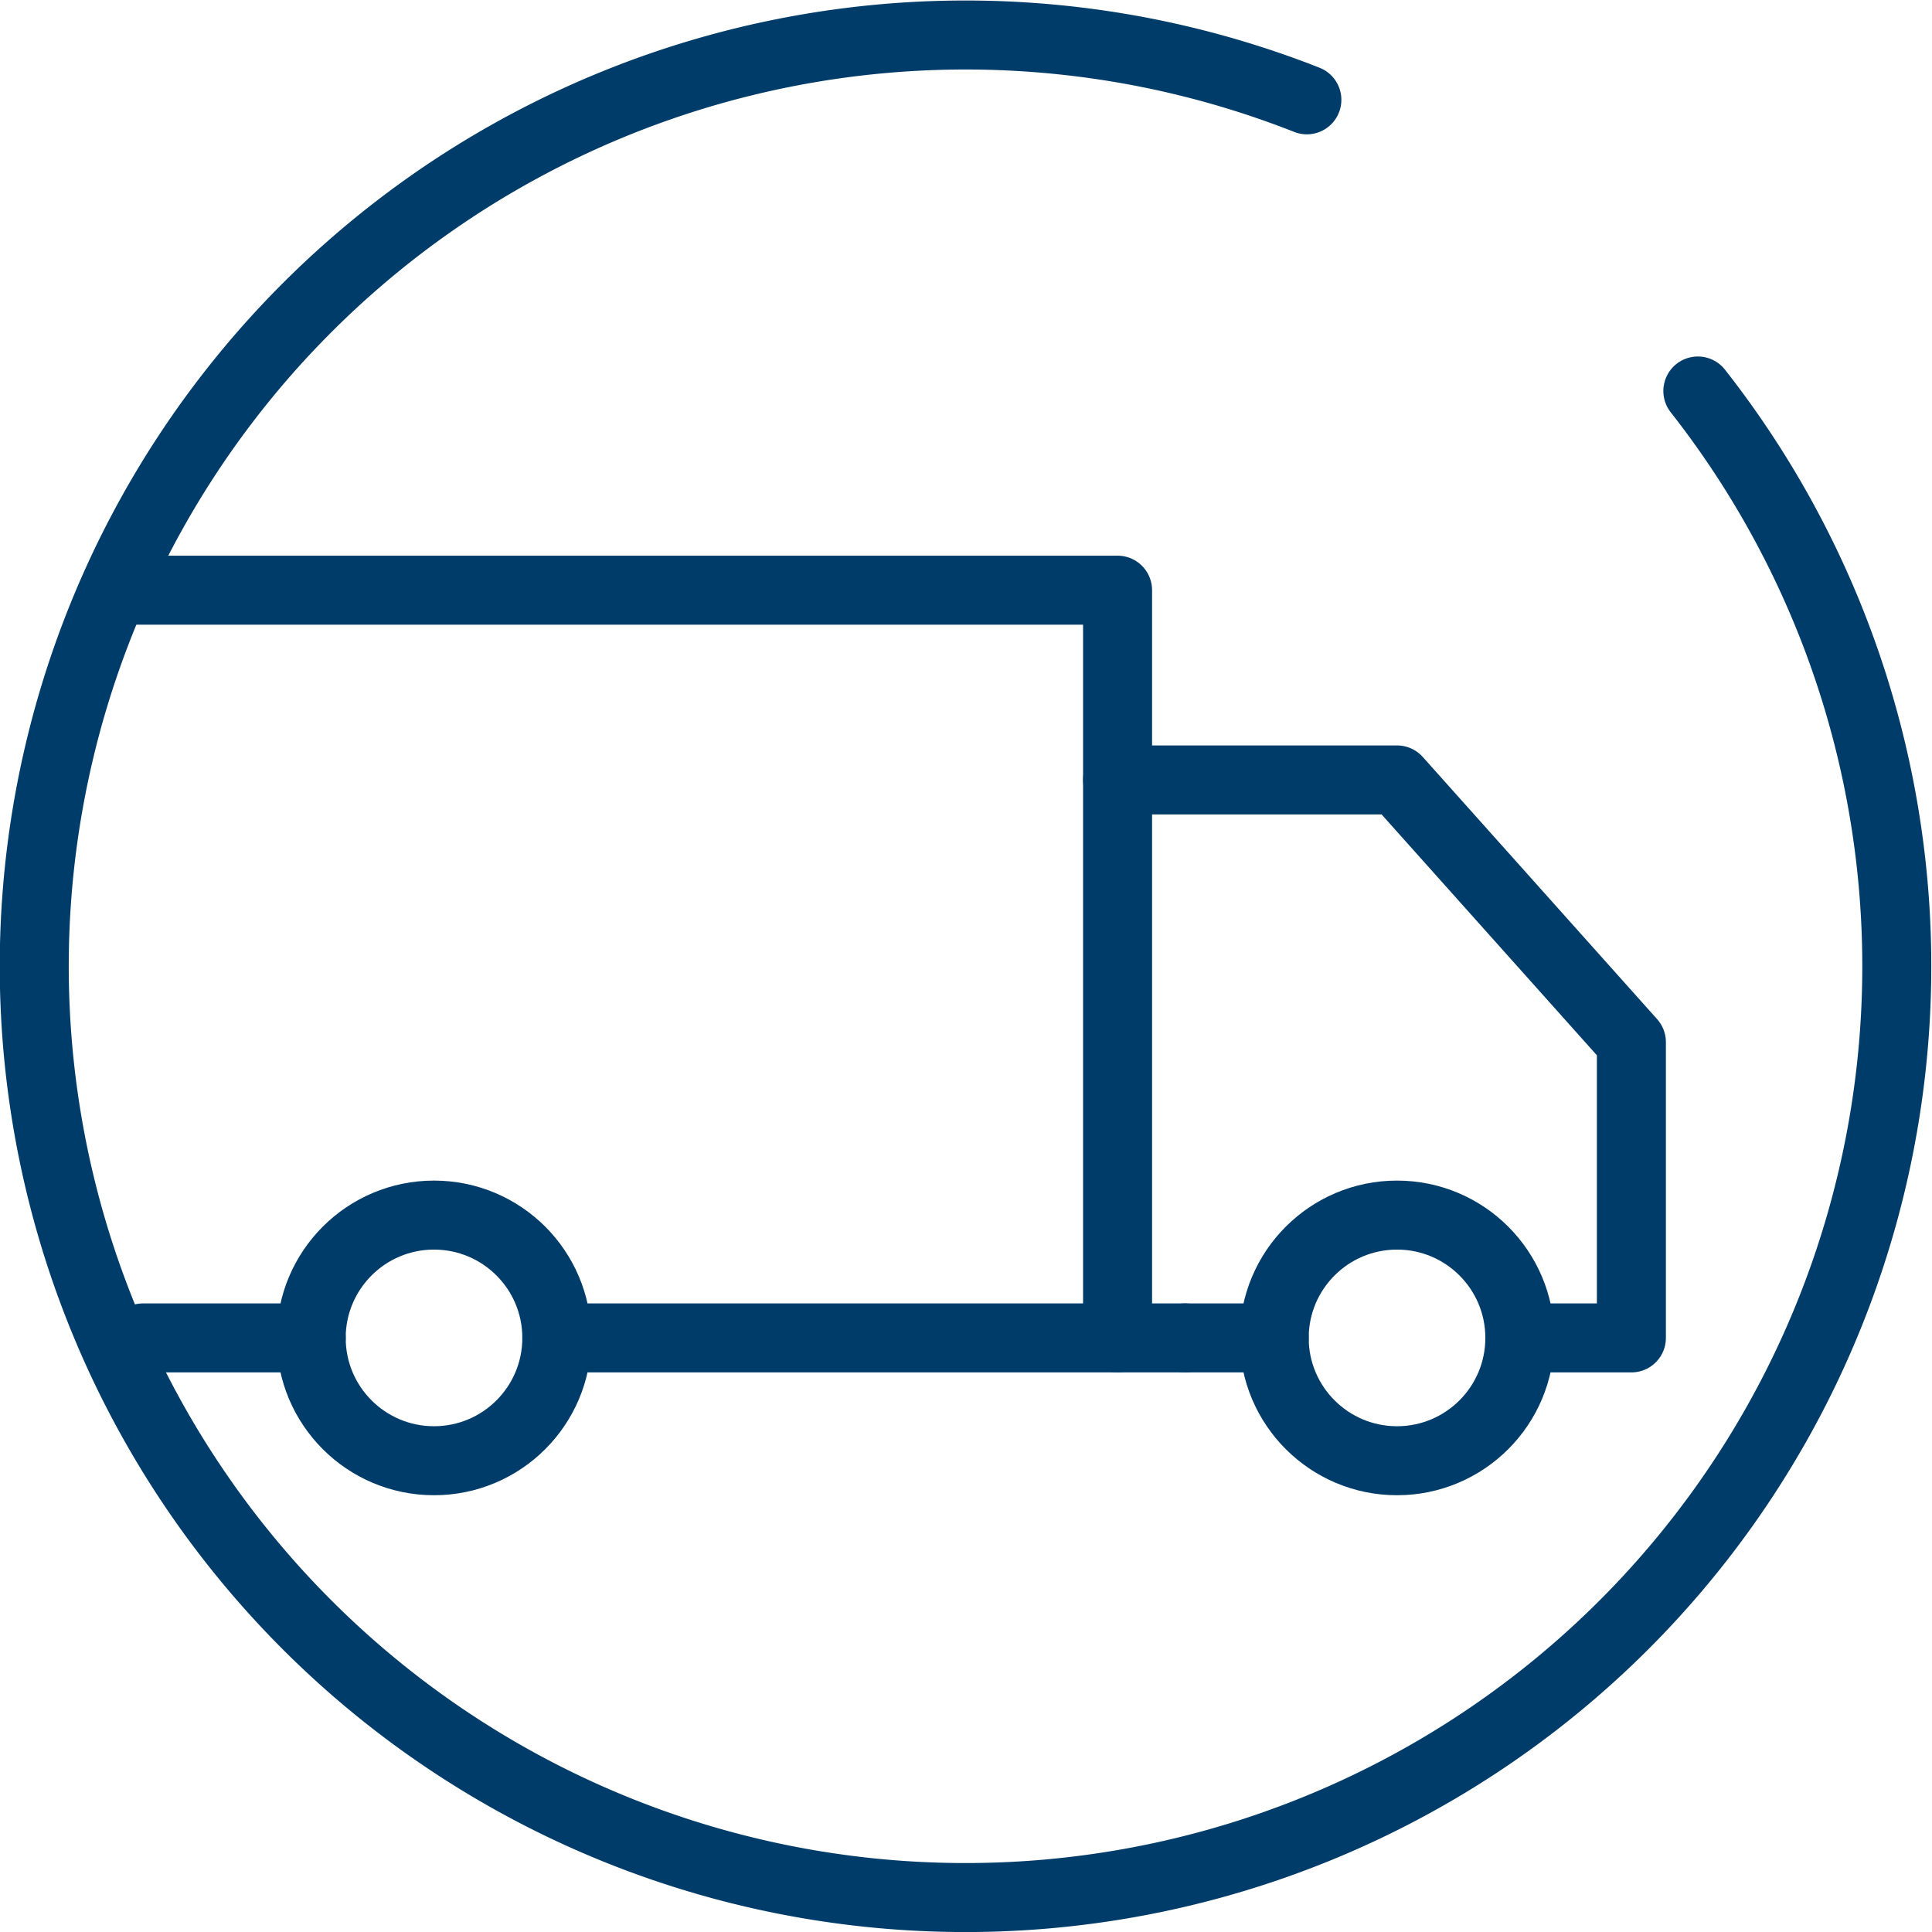 <svg xmlns="http://www.w3.org/2000/svg" id="Layer_1" data-name="Layer 1" viewBox="0 0 84 84"><defs><style>.cls-1,.cls-2{fill:none;stroke:#003c69;stroke-linecap:round;stroke-width:3px;}.cls-1{stroke-linejoin:round;}.cls-2{stroke-miterlimit:10;}</style></defs><title>Icone_camion-82px-bleu</title><g id="Group_97" data-name="Group 97"><circle id="Ellipse_10" data-name="Ellipse 10" class="cls-1" cx="18.87" cy="58.17" r="5.34"></circle><line id="Line_27" data-name="Line 27" class="cls-1" x1="51.52" y1="58.17" x2="24.21" y2="58.17"></line><path id="Path_60" data-name="Path 60" class="cls-1" d="M5.53,25.66H48.59V58.17"></path><line id="Line_28" data-name="Line 28" class="cls-1" x1="13.53" y1="58.17" x2="6.22" y2="58.17"></line><line id="Line_29" data-name="Line 29" class="cls-1" x1="55.4" y1="58.17" x2="51.52" y2="58.17"></line><path id="Path_61" data-name="Path 61" class="cls-1" d="M48.59,33.91H60.74l10.19,11.4V58.17H66.81"></path><circle id="Ellipse_11" data-name="Ellipse 11" class="cls-1" cx="60.74" cy="58.17" r="5.34"></circle></g><path id="Path_67" data-name="Path 67" class="cls-2" d="M73.82,17a40.49,40.49,0,1,1-17-12.66"></path></svg>